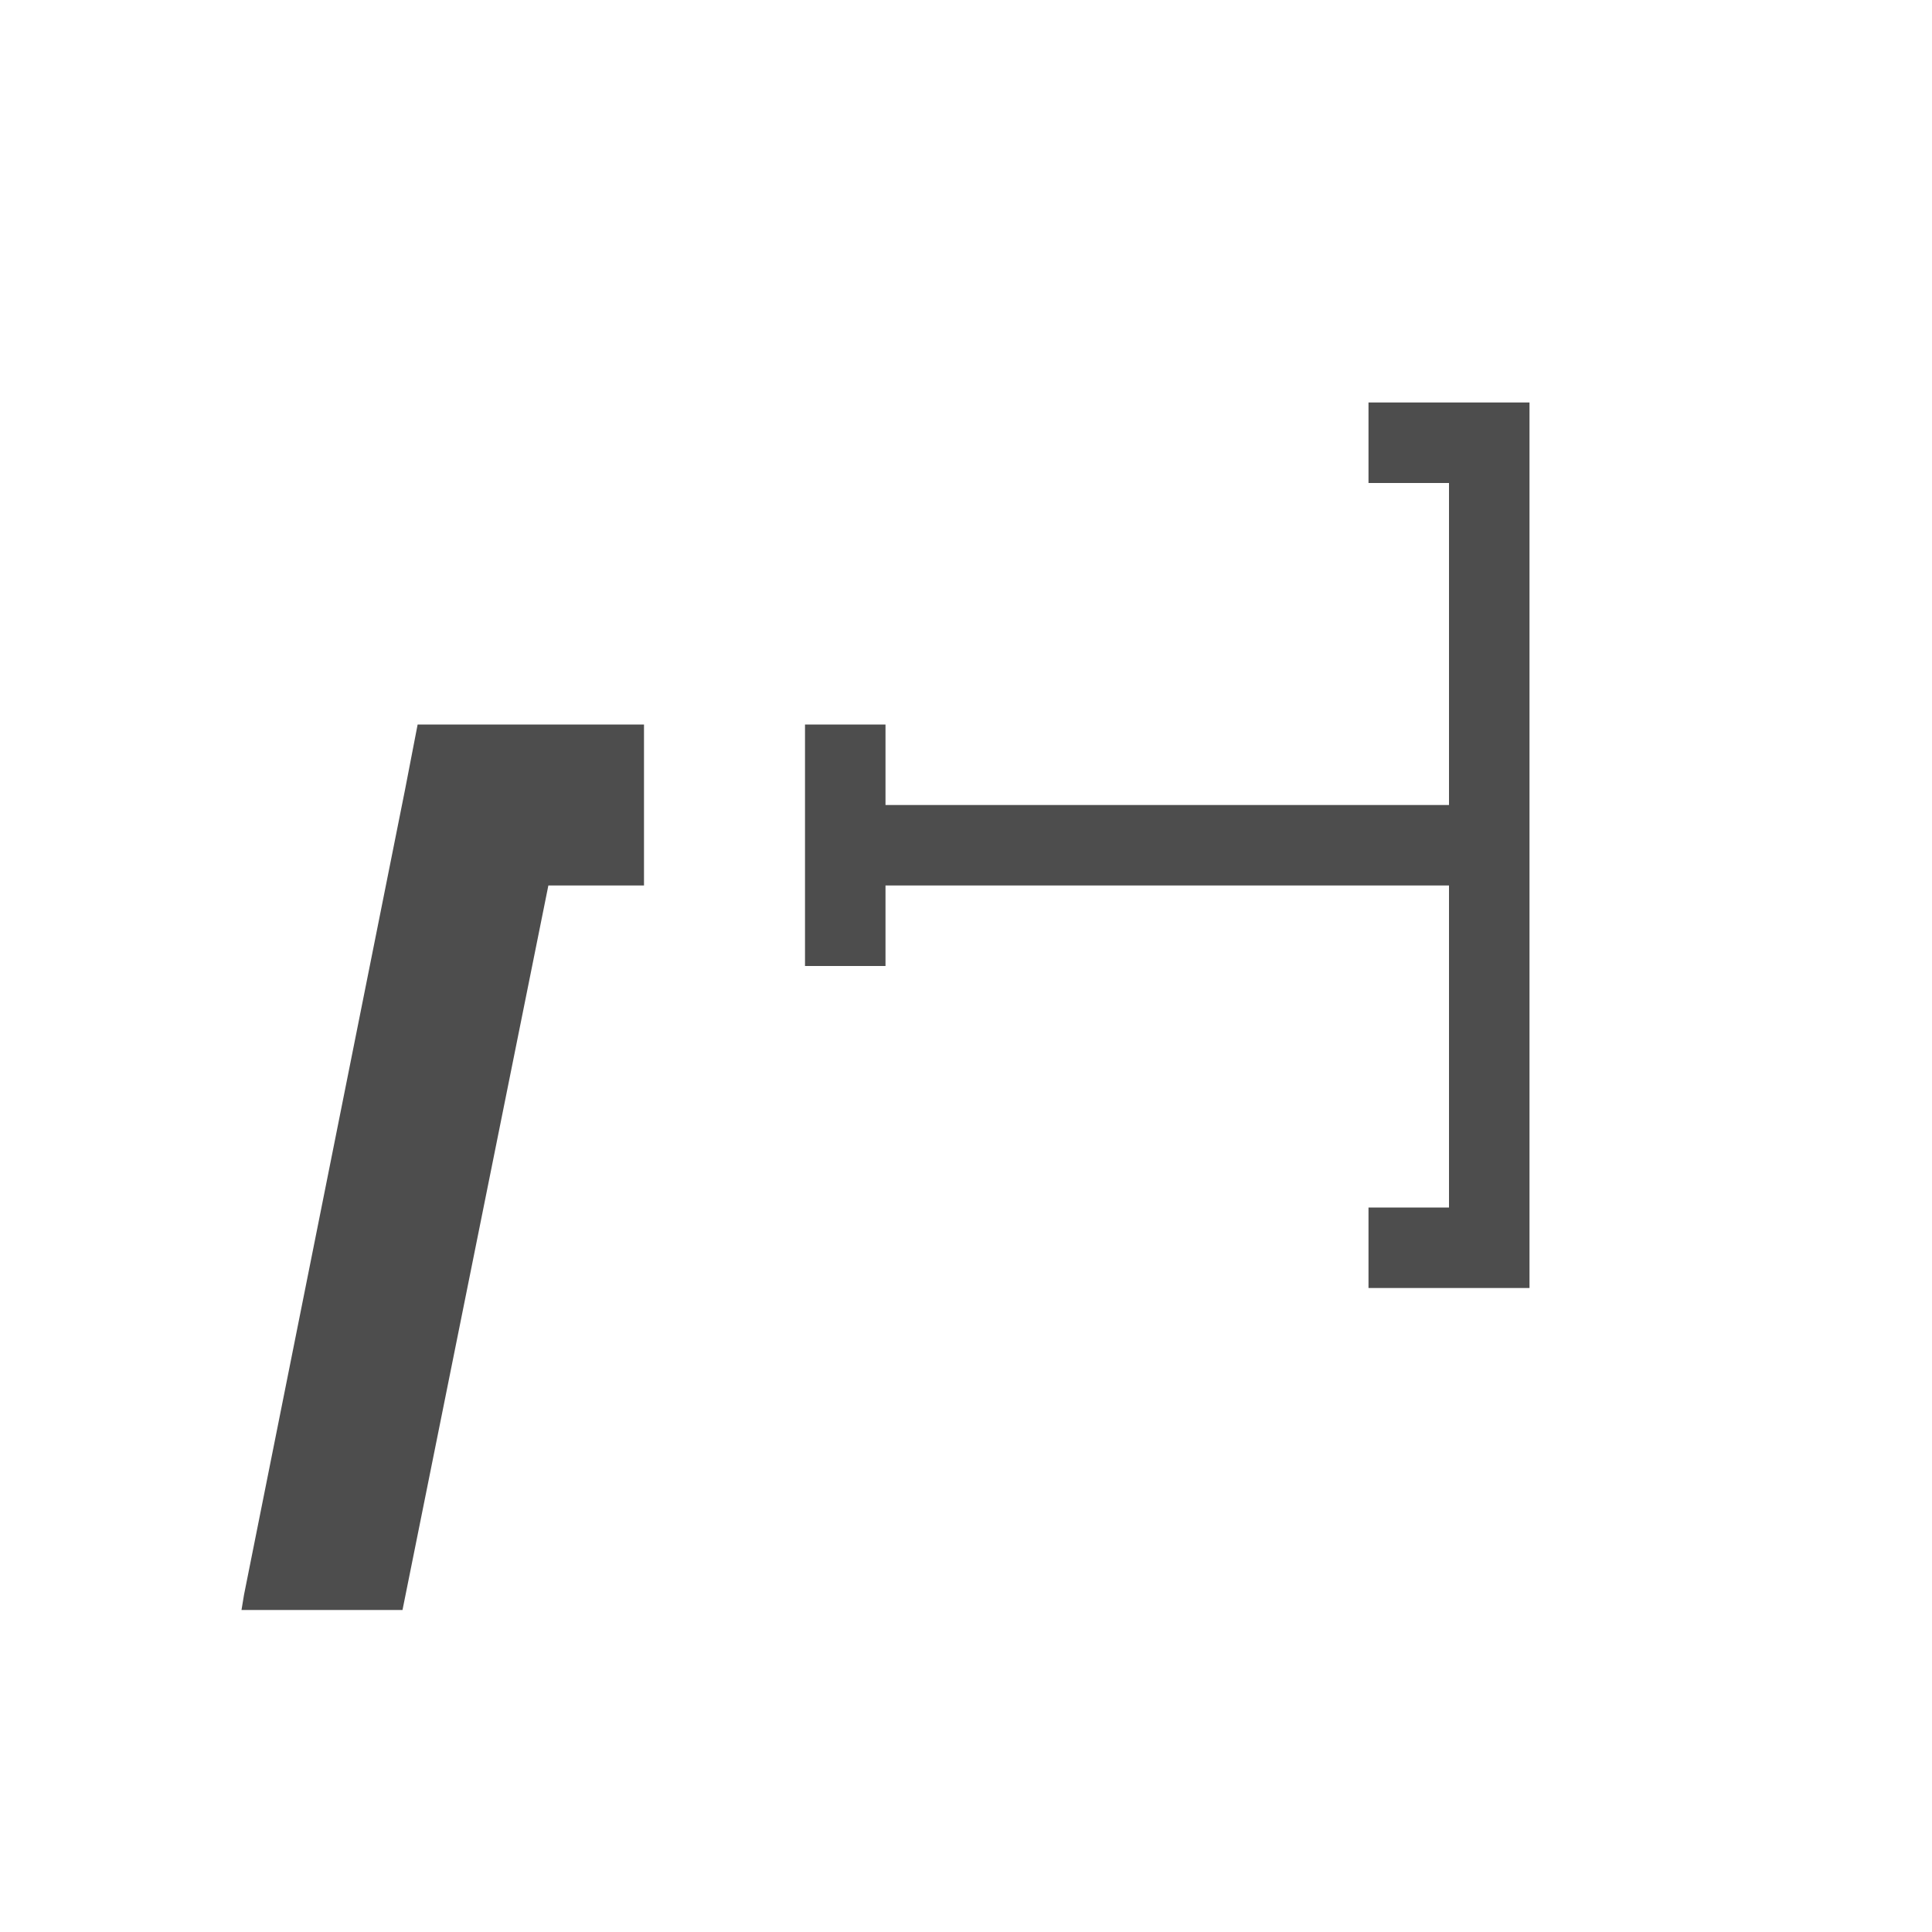 <svg xmlns="http://www.w3.org/2000/svg" viewBox="0 0 24 24">
 <path 
     style="fill:#4d4d4d" 
     d="M 17 5 L 17 6 L 18 6 L 18 10 L 11 10 L 11 9 L 10 9 L 10 12 L 11 12 L 11 11 L 18 11 L 18 15 L 17 15 L 17 16 L 19 16 L 19 15 L 19 5 L 17 5 z M 5.188 9 L 5.031 9.812 L 3.031 19.812 L 3 20 L 5 20 L 6.812 11 L 8 11 L 8 9 L 7.281 9 L 6.125 9 L 6 9 L 5.188 9 z "
     />
 </svg>

